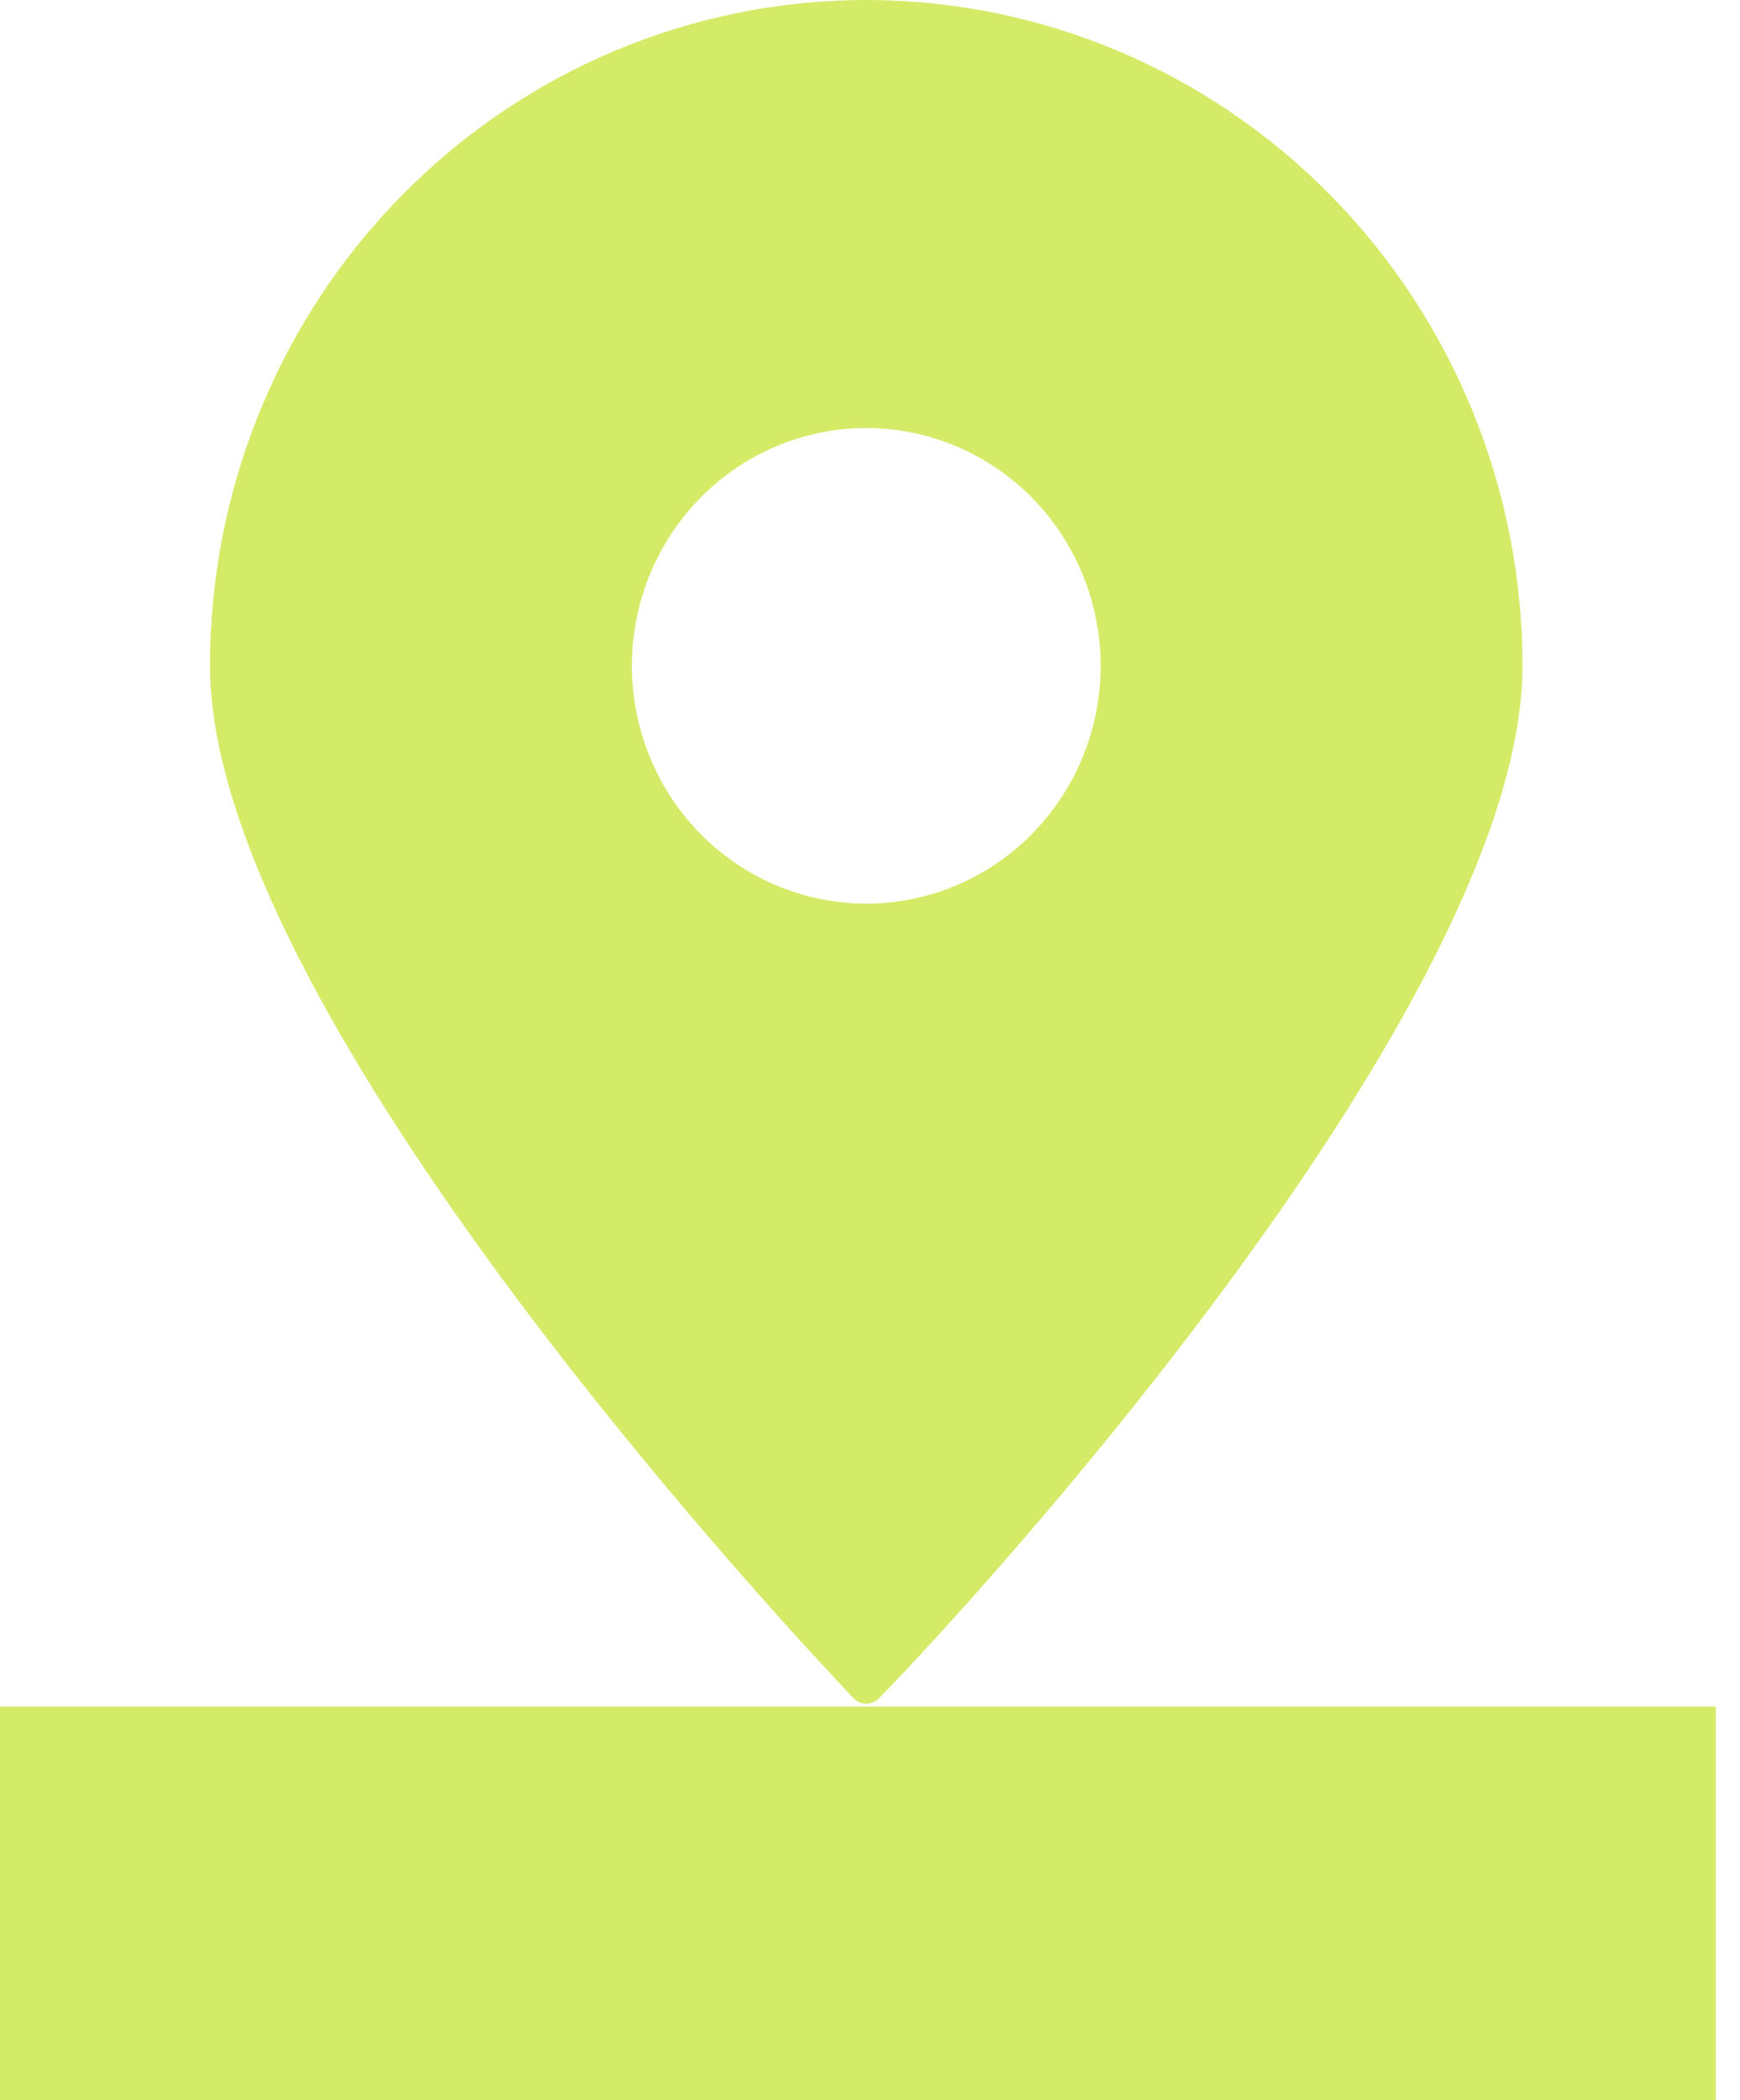 <svg width="58" height="70" viewBox="0 0 58 70" fill="none" xmlns="http://www.w3.org/2000/svg">
<path d="M57.194 56.88H0V70H57.194V56.88Z" fill="#D4EB68"/>
<path d="M28.875 0C23.073 0 17.509 2.338 13.407 6.5C9.305 10.662 7 16.306 7 22.192C7 33.415 25.344 53.324 28.438 56.59C28.493 56.651 28.561 56.7 28.636 56.734C28.711 56.767 28.793 56.785 28.875 56.785C28.957 56.785 29.039 56.767 29.114 56.734C29.189 56.7 29.257 56.651 29.312 56.59C32.438 53.419 50.75 33.415 50.75 22.192C50.75 16.306 48.445 10.662 44.343 6.5C40.241 2.338 34.677 0 28.875 0V0ZM28.875 30.118C27.33 30.118 25.819 29.653 24.535 28.782C23.25 27.911 22.248 26.673 21.657 25.225C21.066 23.777 20.911 22.183 21.213 20.646C21.514 19.108 22.258 17.696 23.351 16.588C24.443 15.479 25.835 14.724 27.351 14.419C28.866 14.113 30.437 14.27 31.865 14.87C33.292 15.47 34.512 16.485 35.371 17.789C36.229 19.092 36.688 20.625 36.688 22.192C36.688 24.294 35.864 26.31 34.399 27.796C32.934 29.283 30.947 30.118 28.875 30.118V30.118Z" fill="#D4EB68"/>
</svg>
